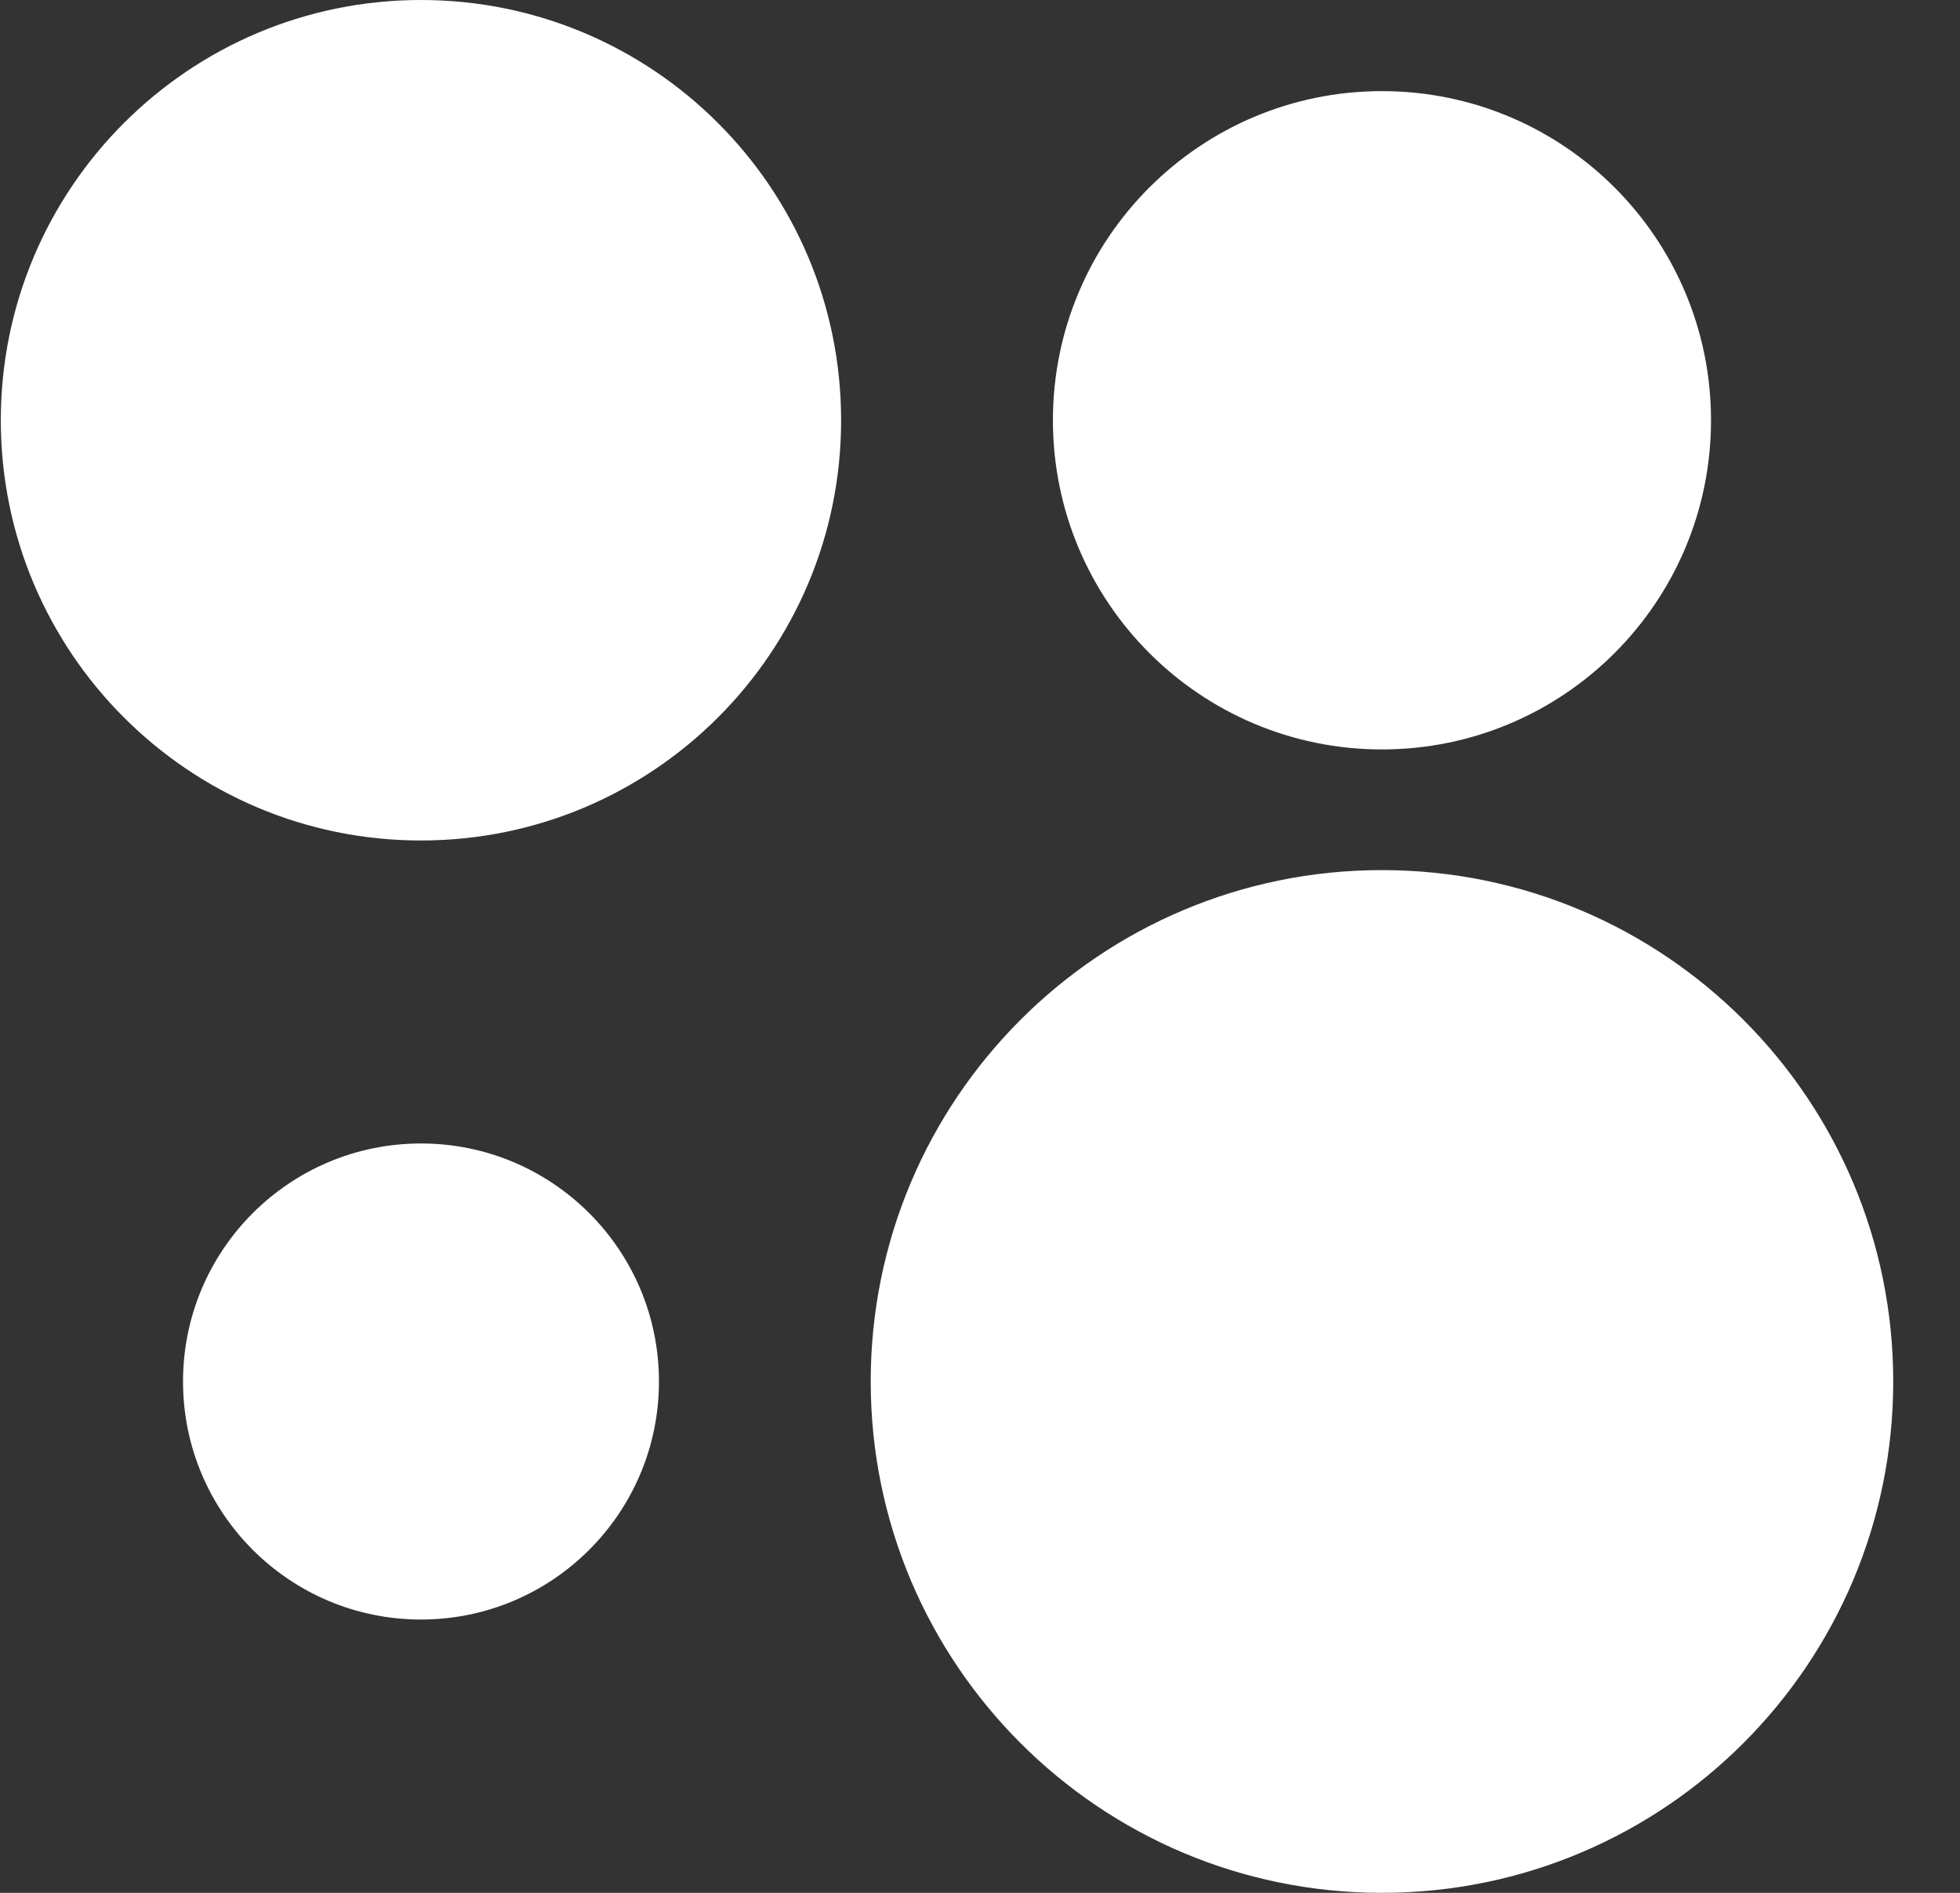 <?xml version="1.0" encoding="UTF-8"?> <svg xmlns="http://www.w3.org/2000/svg" width="29" height="28" viewBox="0 0 29 28" fill="none"><rect x="0" y="0" width="29" height="28" fill="#333333" stroke="none"/> <path d="M20.447 28C24.625 28 28.012 24.613 28.012 20.435C28.012 16.258 24.625 12.871 20.447 12.871C16.27 12.871 12.883 16.258 12.883 20.435C12.883 24.613 16.27 28 20.447 28Z" fill="white"></path> <path d="M6.229 23.957C8.173 23.957 9.75 22.38 9.75 20.436C9.75 18.491 8.173 16.915 6.229 16.915C4.284 16.915 2.708 18.491 2.708 20.436C2.708 22.38 4.284 23.957 6.229 23.957Z" fill="white"></path> <path d="M20.447 11.086C23.136 11.086 25.316 8.906 25.316 6.217C25.316 3.528 23.136 1.348 20.447 1.348C17.759 1.348 15.579 3.528 15.579 6.217C15.579 8.906 17.759 11.086 20.447 11.086Z" fill="white"></path> <path d="M6.228 12.433C9.662 12.433 12.445 9.65 12.445 6.217C12.445 2.783 9.662 0 6.228 0C2.795 0 0.012 2.783 0.012 6.217C0.012 9.65 2.795 12.433 6.228 12.433Z" fill="white"></path> </svg> 